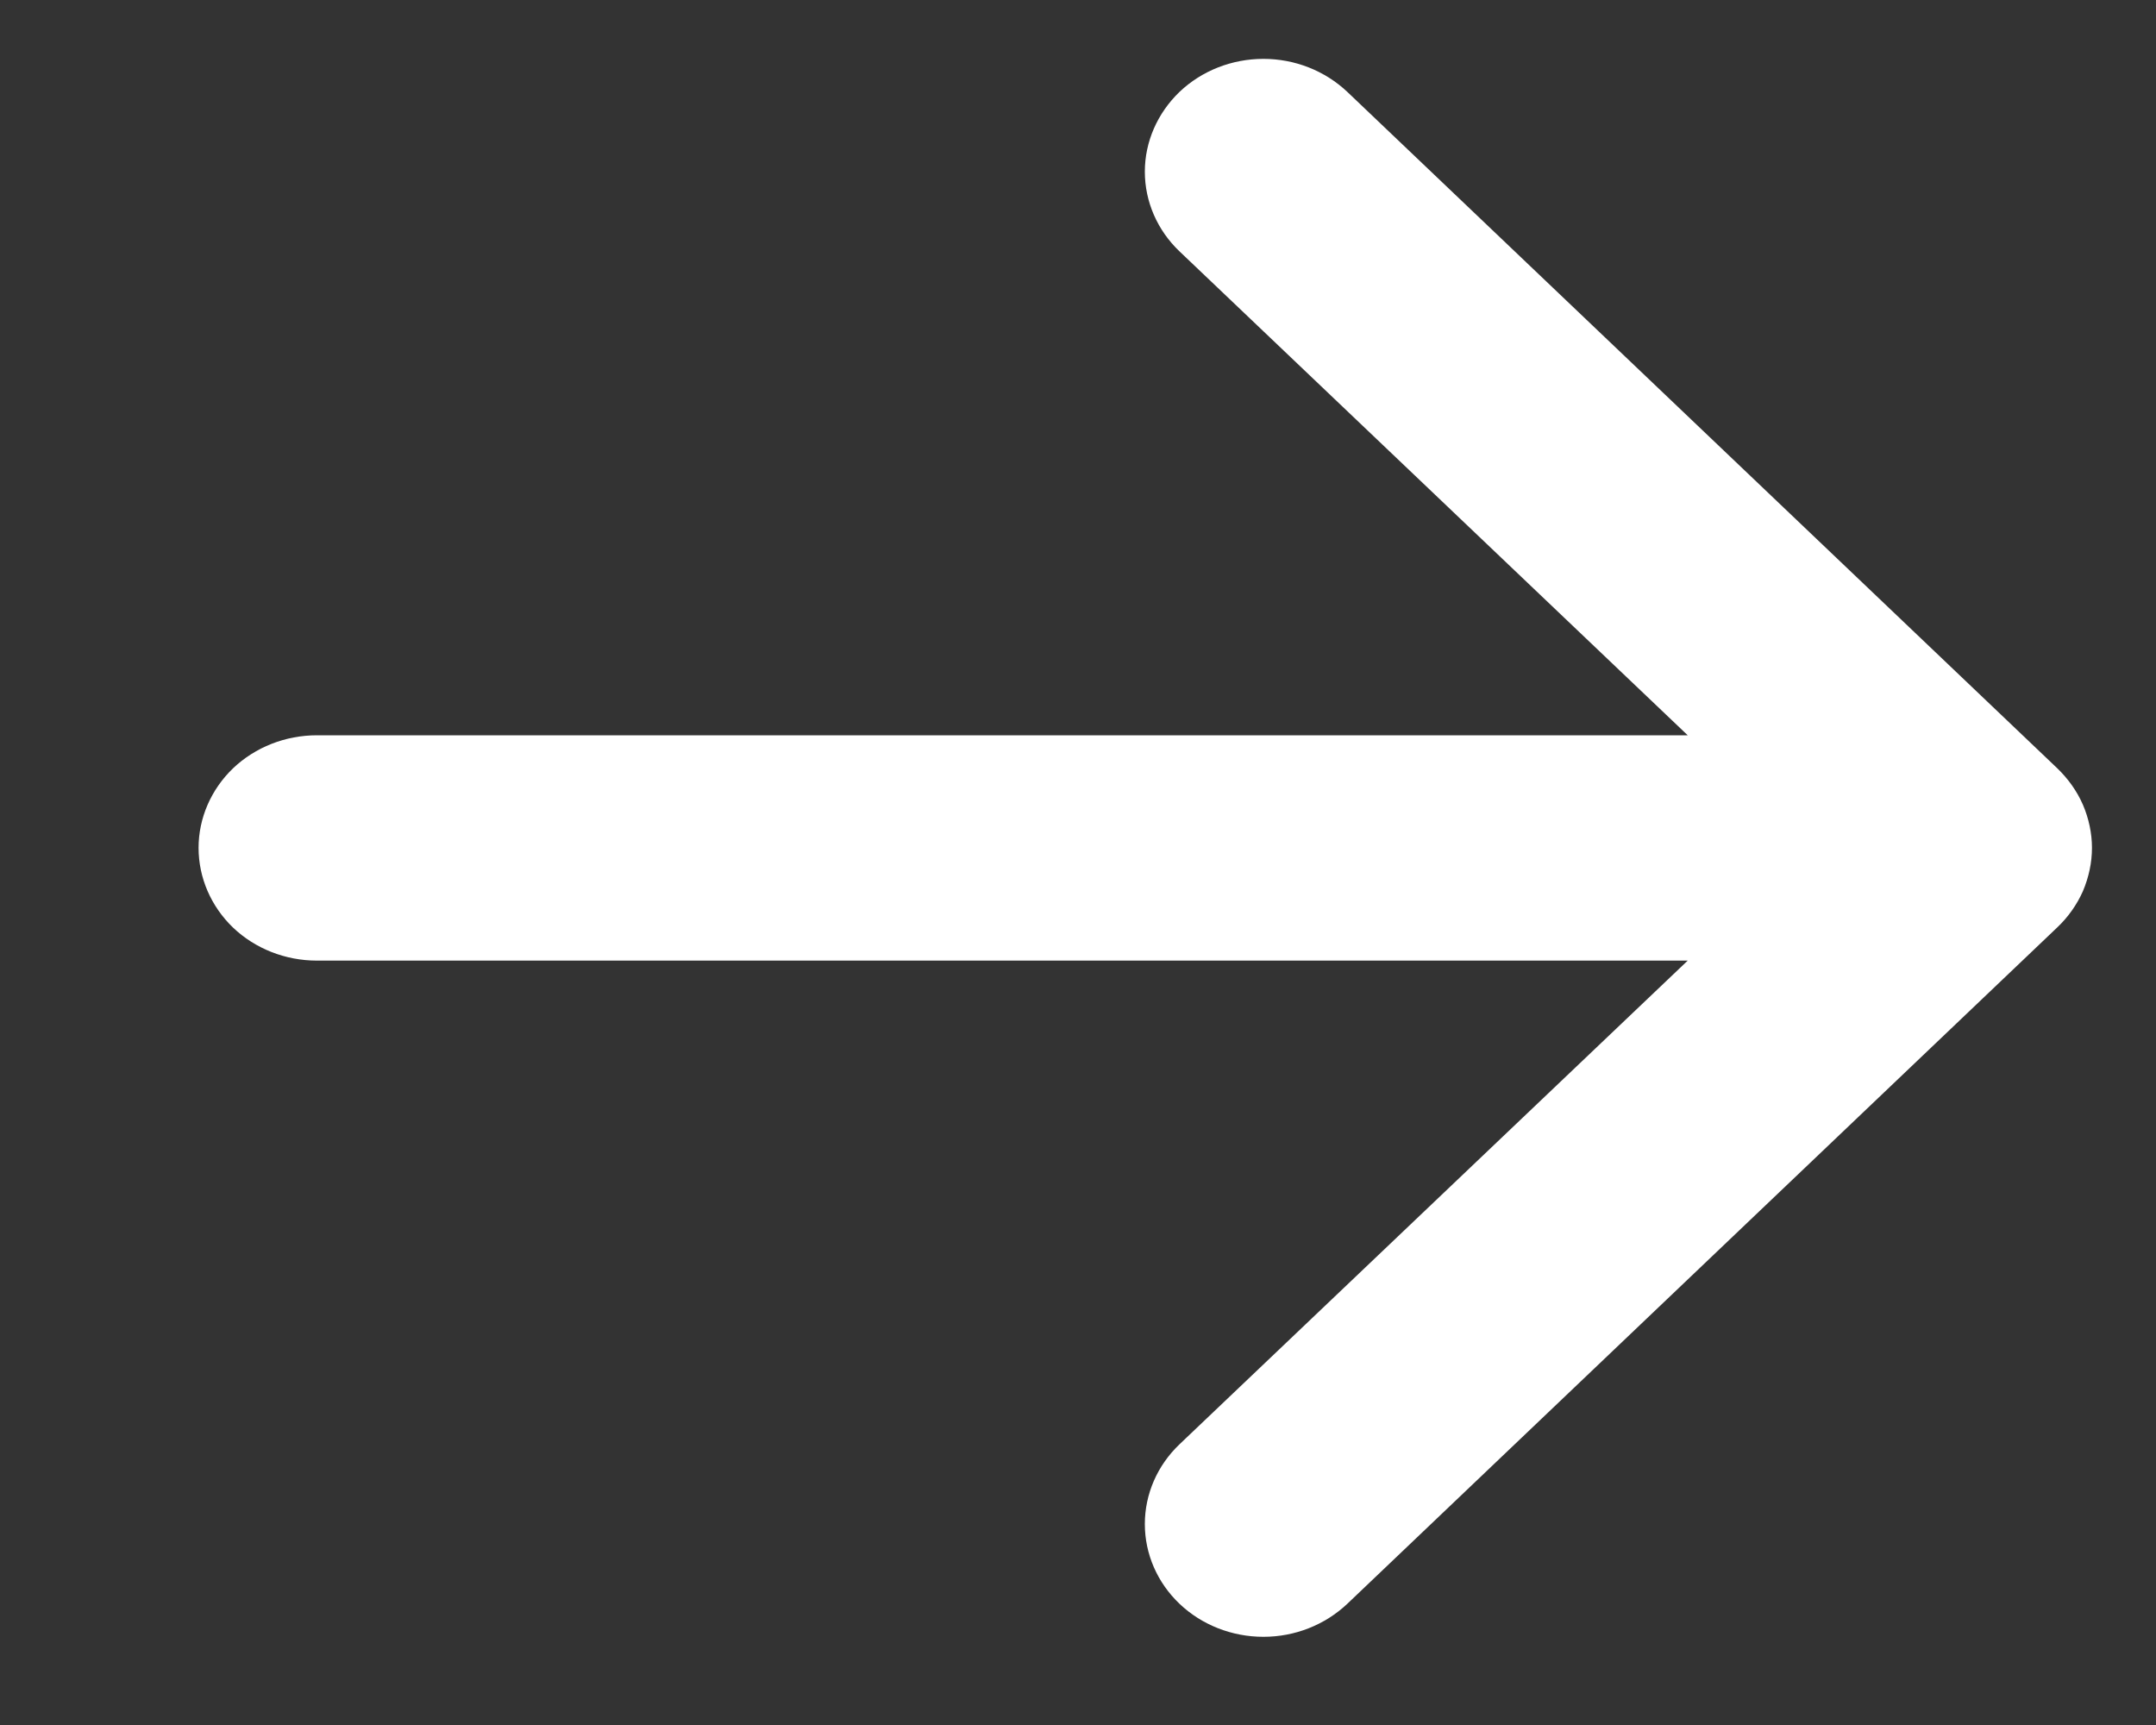 <svg width="10" height="8" viewBox="0 0 10 8" fill="none" xmlns="http://www.w3.org/2000/svg">
<rect x="0" y="0" width="10" height="8" fill="#333333" stroke="none"/>
<path fill-rule="evenodd" clip-rule="evenodd" d="M0.921 3.932C0.921 3.794 0.979 3.661 1.081 3.563C1.184 3.465 1.324 3.41 1.47 3.41H7.828L5.471 1.166C5.368 1.068 5.31 0.935 5.31 0.796C5.31 0.658 5.368 0.525 5.471 0.426C5.574 0.328 5.714 0.273 5.86 0.273C6.006 0.273 6.145 0.328 6.249 0.426L9.541 3.562C9.592 3.611 9.633 3.668 9.661 3.732C9.688 3.795 9.703 3.864 9.703 3.932C9.703 4.001 9.688 4.069 9.661 4.133C9.633 4.196 9.592 4.254 9.541 4.302L6.249 7.438C6.145 7.536 6.006 7.591 5.86 7.591C5.714 7.591 5.574 7.536 5.471 7.438C5.368 7.34 5.31 7.207 5.31 7.068C5.31 6.929 5.368 6.796 5.471 6.698L7.828 4.455H1.47C1.324 4.455 1.184 4.4 1.081 4.302C0.979 4.204 0.921 4.071 0.921 3.932Z" fill="white"/>
</svg>
